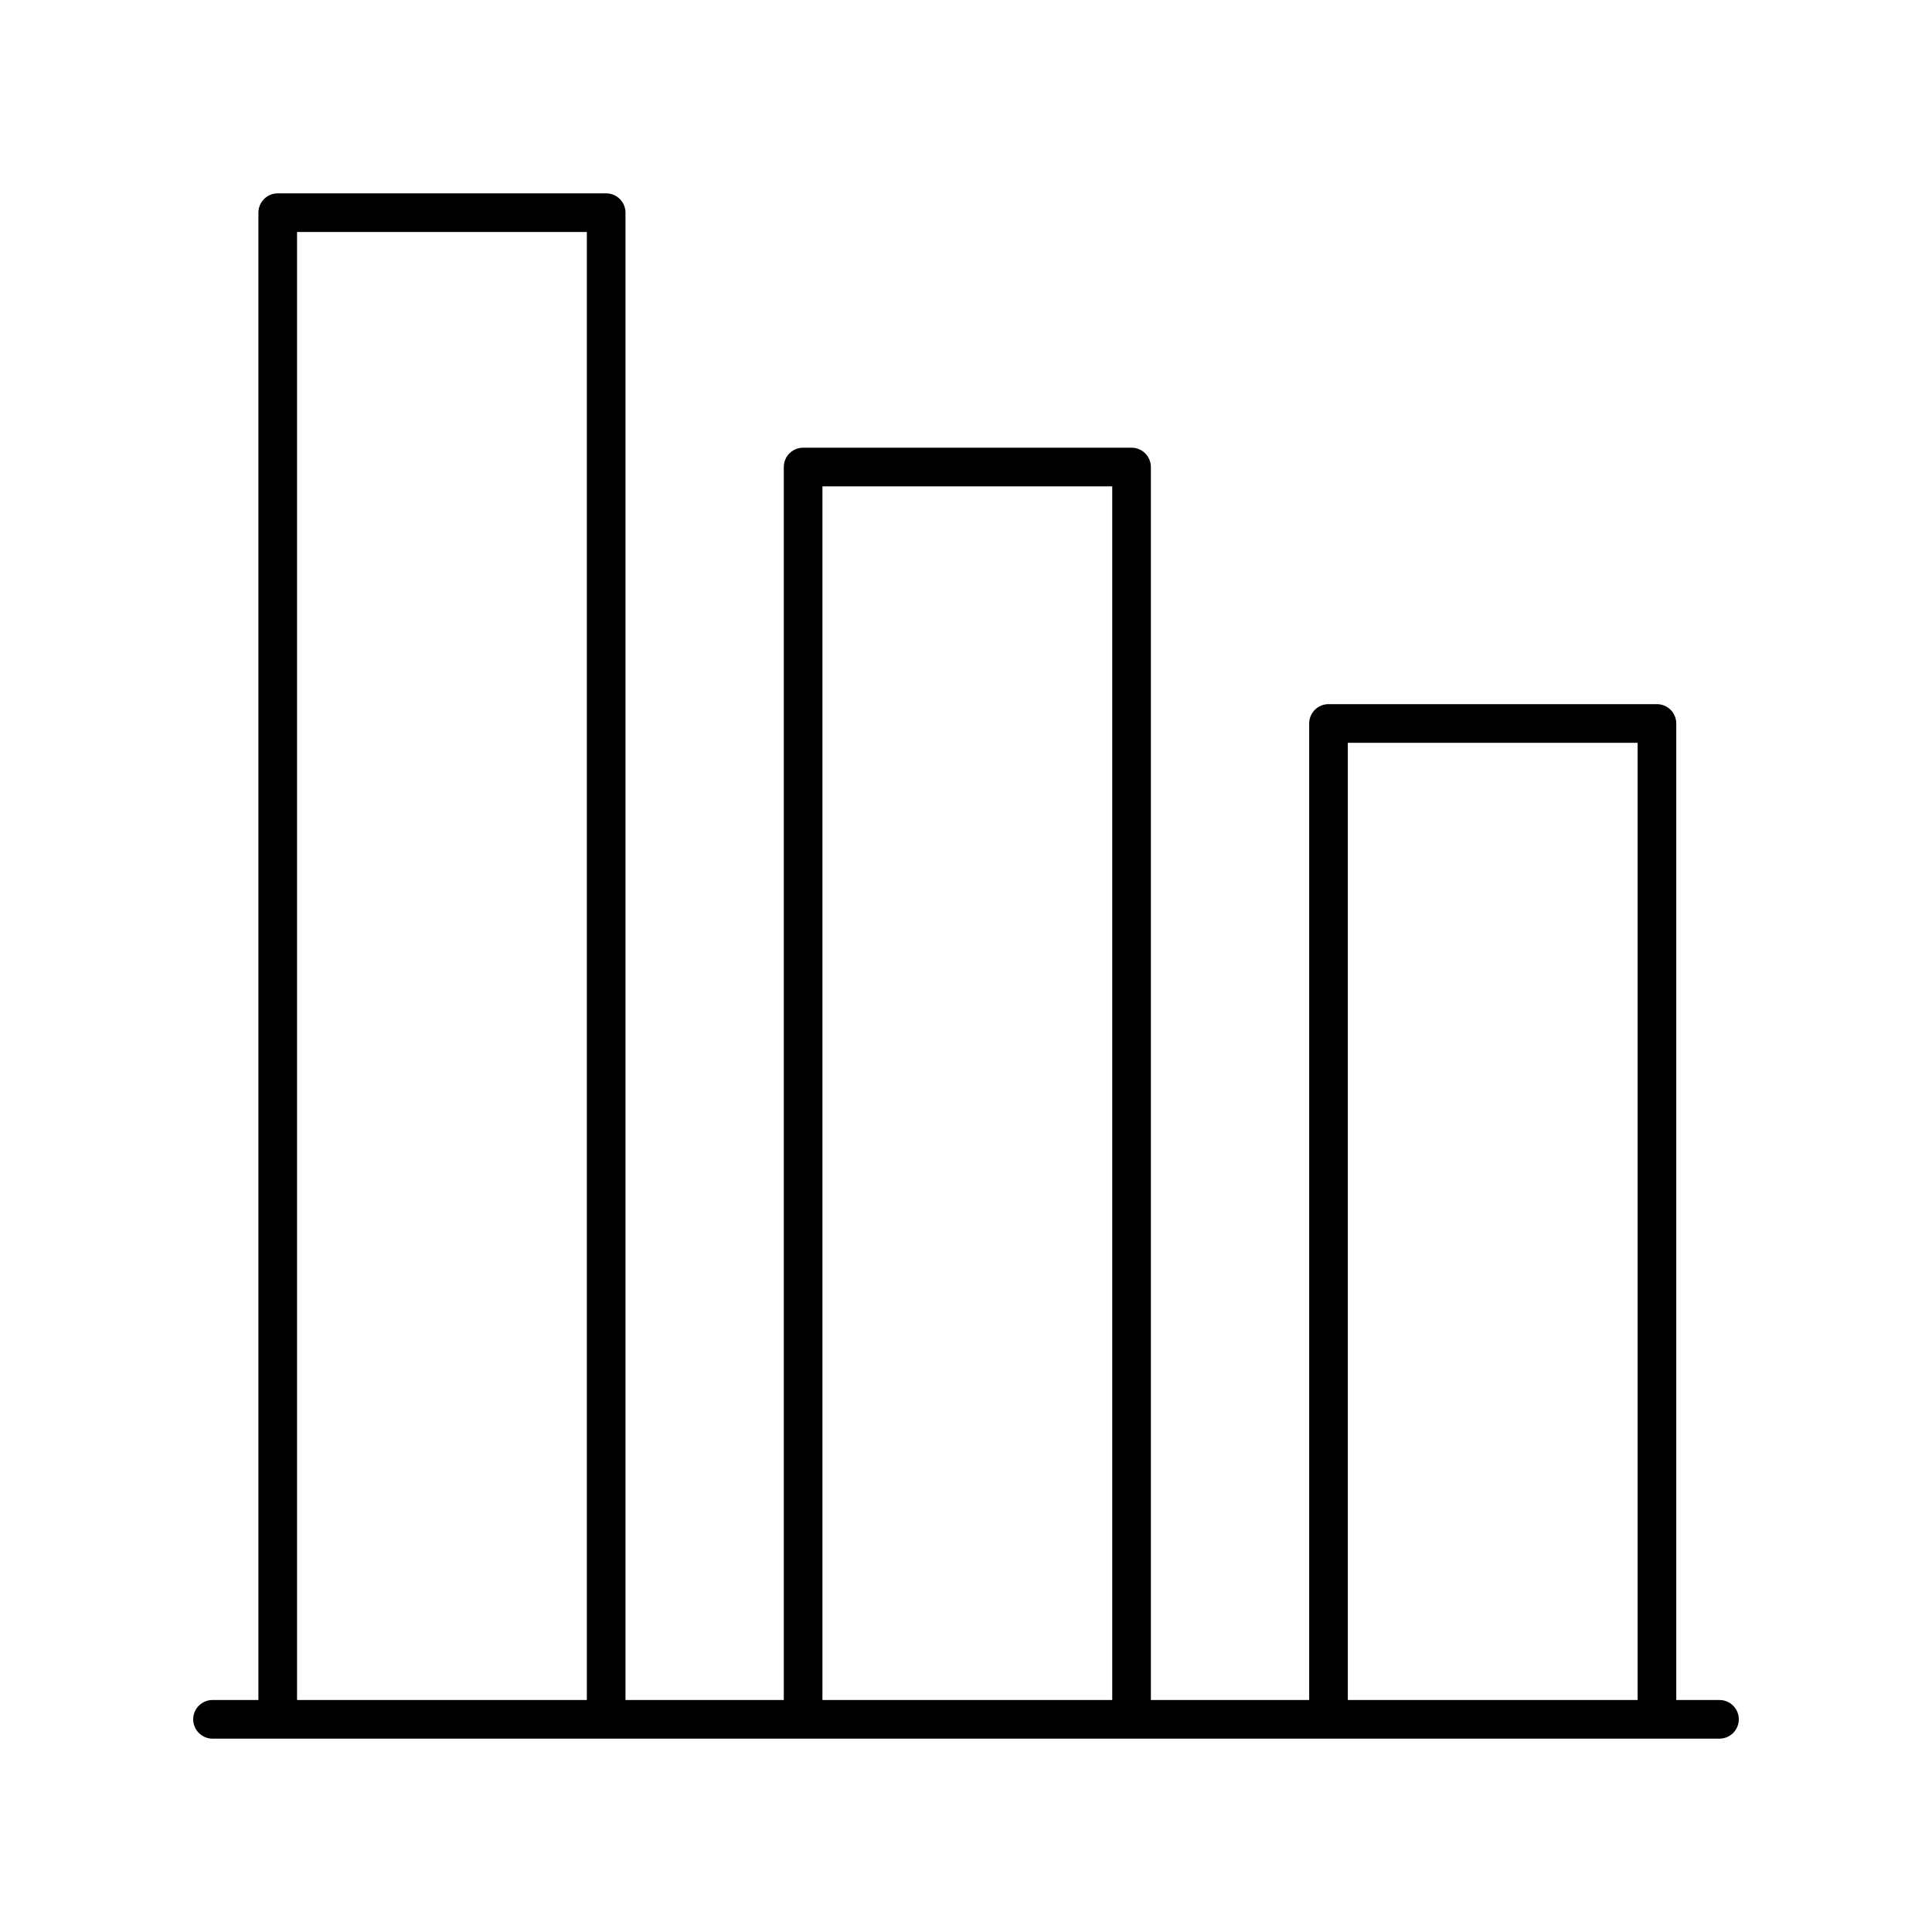 <?xml version="1.0" encoding="utf-8"?>
<!-- Generator: Adobe Illustrator 24.0.3, SVG Export Plug-In . SVG Version: 6.00 Build 0)  -->
<svg version="1.1" id="Layer_1" xmlns="http://www.w3.org/2000/svg" xmlns:xlink="http://www.w3.org/1999/xlink" x="0px" y="0px"
	 viewBox="0 0 100 100" style="enable-background:new 0 0 100 100;" xml:space="preserve">
<path d="M89,87.992h-2.237V37.447c0-0.552-0.448-1-1-1h-17c-0.552,0-1,0.448-1,1v50.545h-8.194V24.173c0-0.552-0.448-1-1-1h-17
	c-0.552,0-1,0.448-1,1v63.819h-8.194V11.008c0-0.552-0.448-1-1-1h-17c-0.552,0-1,0.448-1,1v76.984H11c-0.552,0-1,0.448-1,1
	c0,0.552,0.448,1,1,1h78c0.552,0,1-0.448,1-1C90,88.44,89.552,87.992,89,87.992z M69.763,38.447h15v49.545h-15V38.447z
	 M42.569,25.173h15v62.819h-15V25.173z M15.375,12.008h15v75.984h-15V12.008z"/>
</svg>
